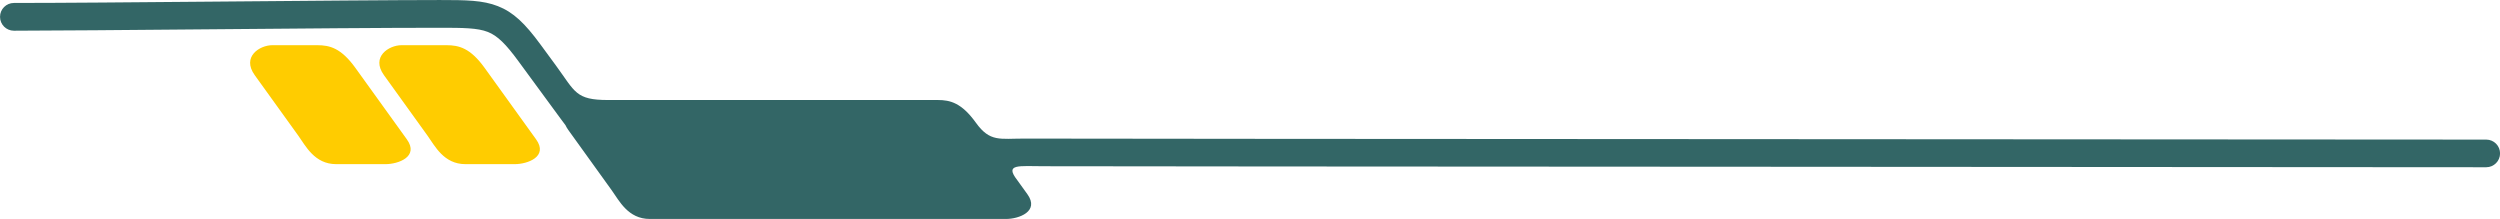 <?xml version="1.0" encoding="UTF-8"?><svg xmlns="http://www.w3.org/2000/svg" xmlns:xlink="http://www.w3.org/1999/xlink" height="255.3" preserveAspectRatio="xMidYMid meet" version="1.0" viewBox="42.2 1372.3 2915.5 255.3" width="2915.5" zoomAndPan="magnify"><g id="change1_1"><path d="M2941.64,1567.34c8.91,0,16.13-7.21,16.13-16.12c0-8.9-7.22-16.12-16.13-16.12 c-179.46-0.19-524.96-0.37-836.09-0.52c-254.19-0.13-485.45-0.24-584.5-0.35l-284.31-0.31c-28.49-0.03-40.02,4.32-56.41-18.45 c-16.68-23.17-29.92-26.53-44.51-26.53H751.41c-38.11,0-38.32-9.47-60.77-40.06l-17.95-24.45c-18.34-25-31.81-37.9-49.91-44.98 c-17.58-6.88-36.74-7.12-67.71-7.12c-50.26,0-158.92,0.95-263.86,1.87c-91,0.79-178.96,1.56-232.8,1.56 c-8.94,0-16.18,7.24-16.18,16.18c0,8.93,7.24,16.18,16.18,16.18c39.56,0,134.7-0.84,233.06-1.69c97.84-0.86,199.16-1.74,263.61-1.74 c27.25,0,43.99,0.16,55.95,4.83c11.44,4.48,21.18,14.3,35.62,33.98l49.03,66.8c2.05,2.79,4.03,5.45,5.96,7.98 c0.84,1.81,1.94,3.7,3.34,5.65l50.75,70.49c8.52,11.84,18.91,33.23,44.2,33.23h415.56c14.59,0,39.43-8.62,24.8-28.94l-11.87-16.48 c-14.89-19.19,1.72-16.11,31.44-16.07l261.18,0.28c99.05,0.11,330.31,0.22,584.5,0.35 C2416.69,1566.97,2762.18,1567.15,2941.64,1567.34L2941.64,1567.34z" fill="#366"/></g><g id="change2_1"><path clip-rule="evenodd" d="M562.91,1425h-52.47c-14.59,0-35.98,13.41-20.42,35.01l50.75,70.48 c8.52,11.84,18.91,33.23,44.2,33.23h57.61c14.59,0,39.43-8.62,24.8-28.94l-59.96-83.26C590.74,1428.37,577.5,1425,562.91,1425 L562.91,1425z M412.19,1425h-52.46c-14.59,0-35.98,13.41-20.42,35.01l50.75,70.48c8.53,11.84,18.91,33.23,44.2,33.23h57.6 c14.59,0,39.43-8.62,24.8-28.94l-59.96-83.26C440.02,1428.37,426.79,1425,412.19,1425L412.19,1425z" fill="#FC0" fill-rule="evenodd"/></g></svg>
